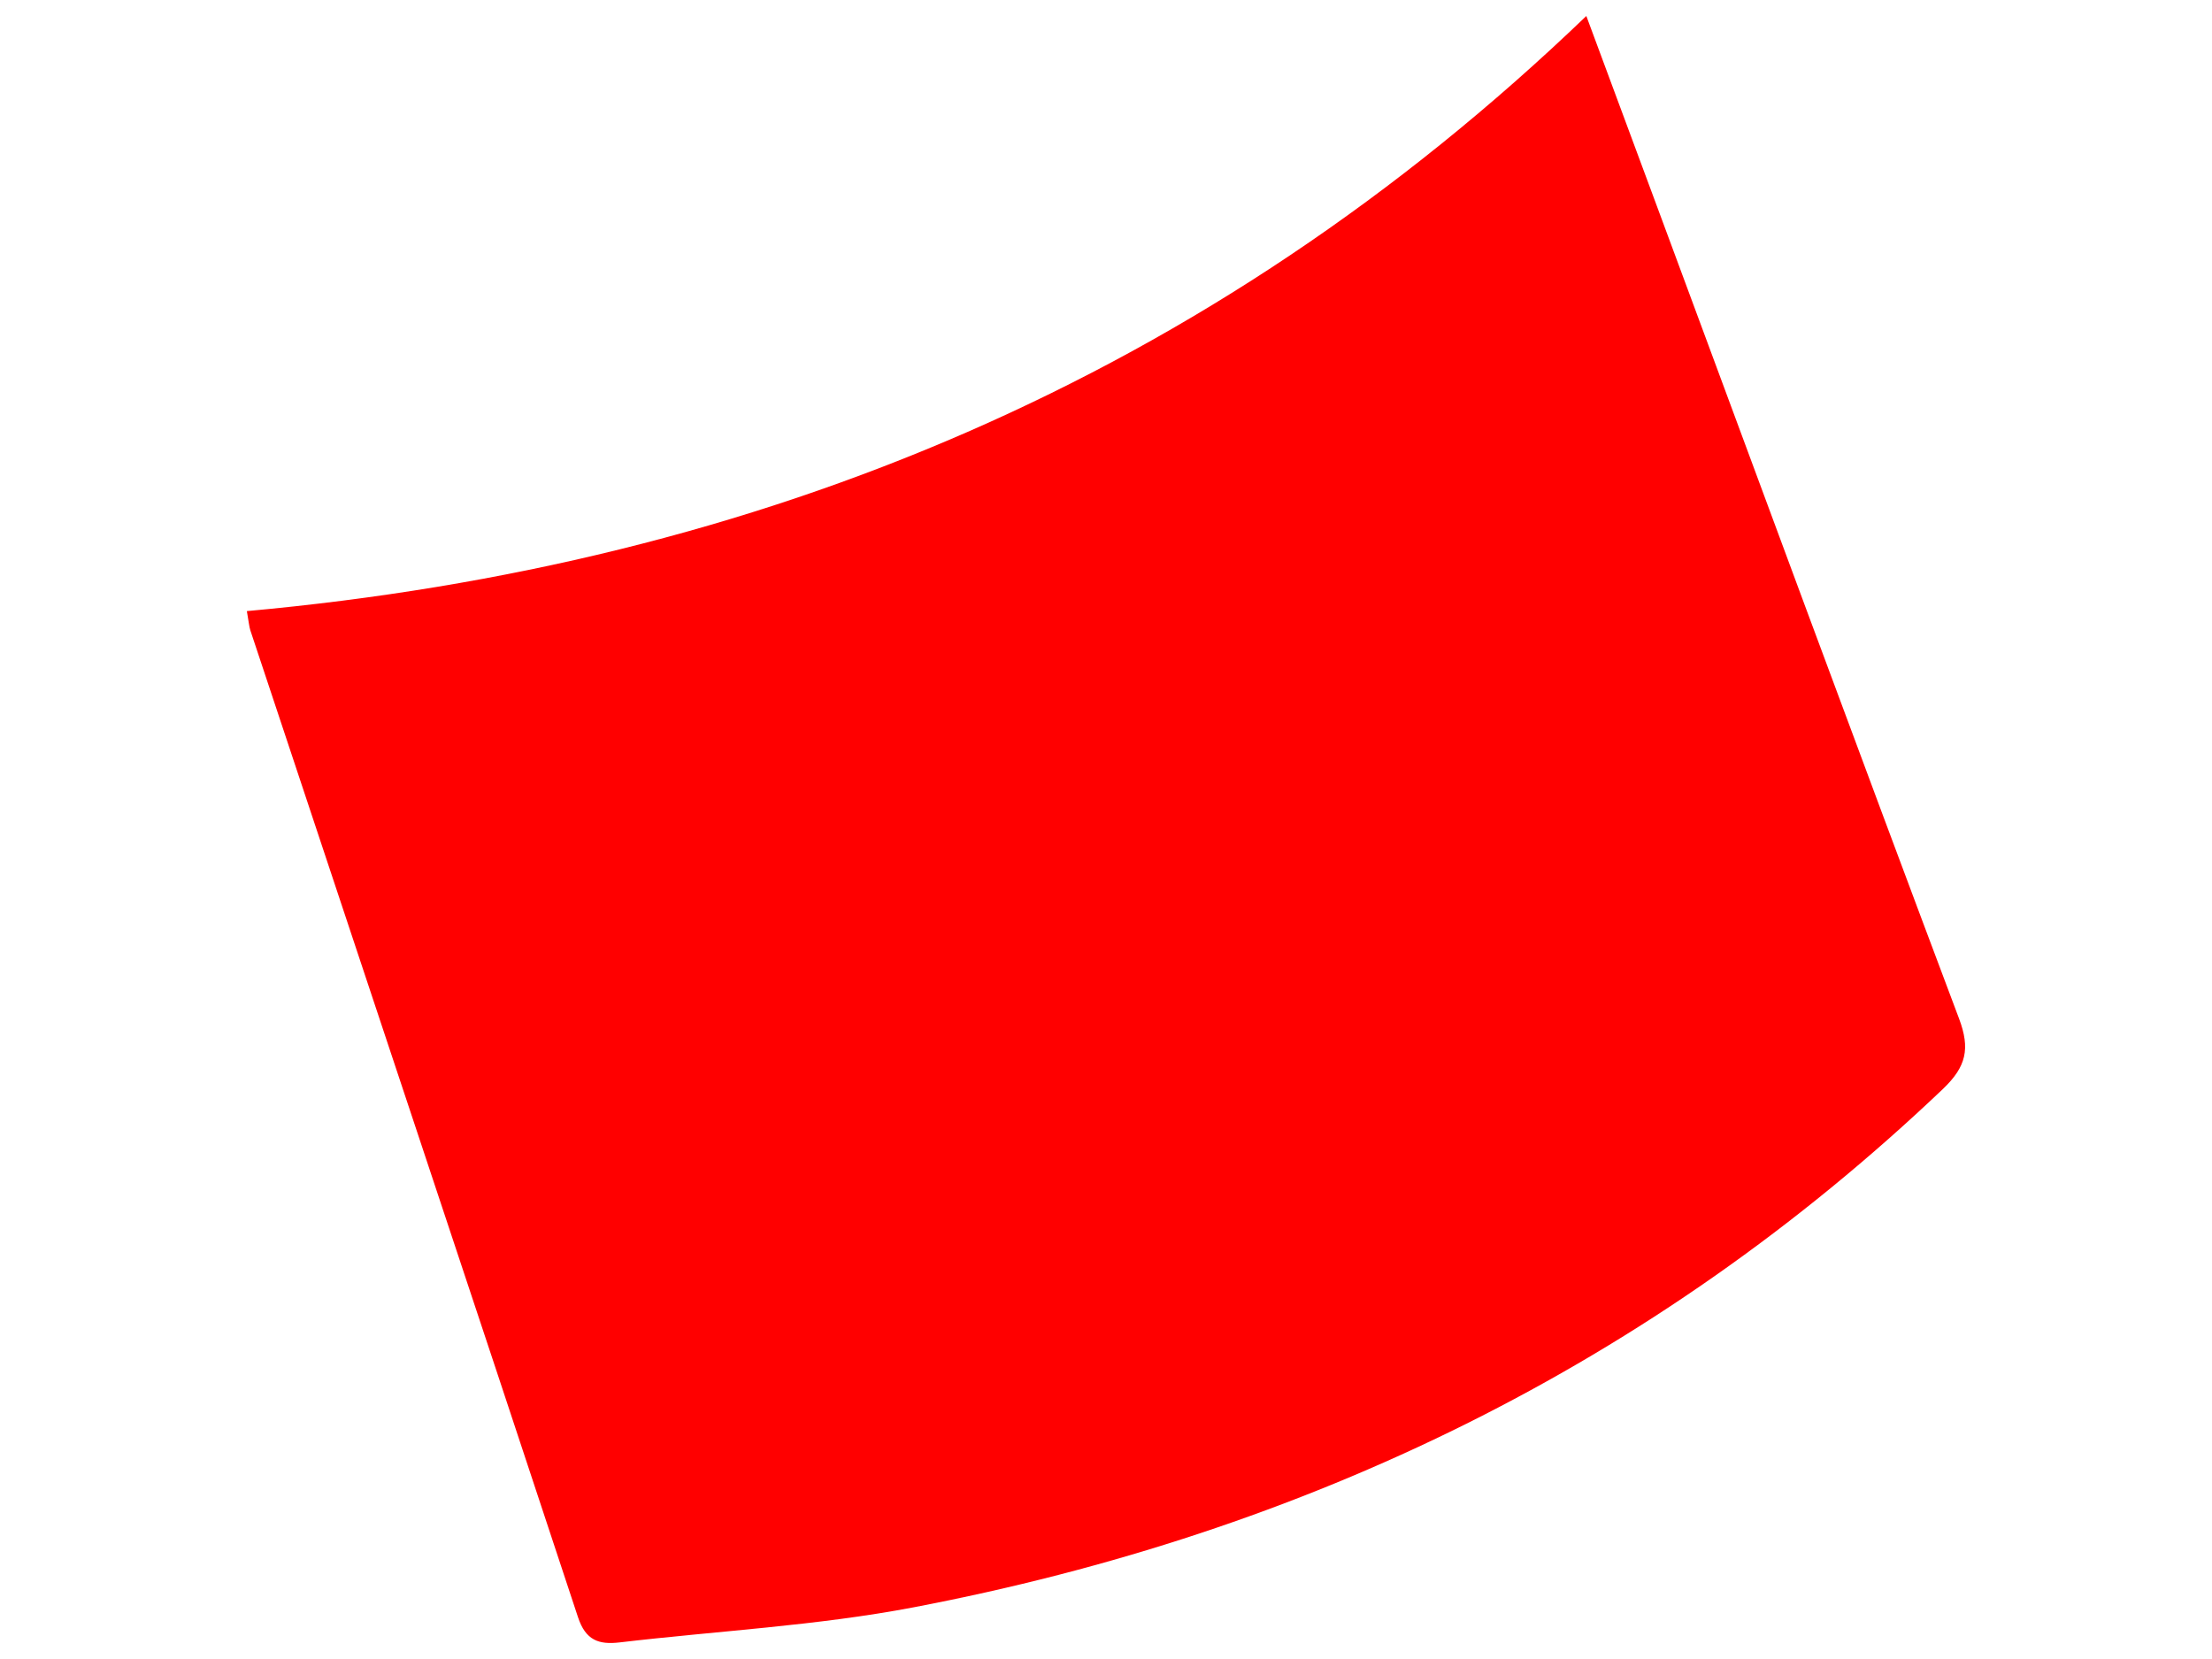 <svg xmlns="http://www.w3.org/2000/svg" width="37.5" height="28.125" viewBox="0 0 37.5 28.125" xml:space="preserve"><path fill-rule="evenodd" clip-rule="evenodd" fill="red" d="M4.185 10.36C12.883 9.569 20.499 6.414 26.893.271l1.164 3.136c1.714 4.621 3.418 9.247 5.155 13.862.192.511.121.814-.271 1.19-4.932 4.693-10.808 7.521-17.453 8.79-1.641.313-3.323.399-4.986.595-.349.04-.574-.033-.704-.43-1.841-5.578-3.702-11.15-5.554-16.728-.021-.066-.026-.14-.059-.326"/></svg>